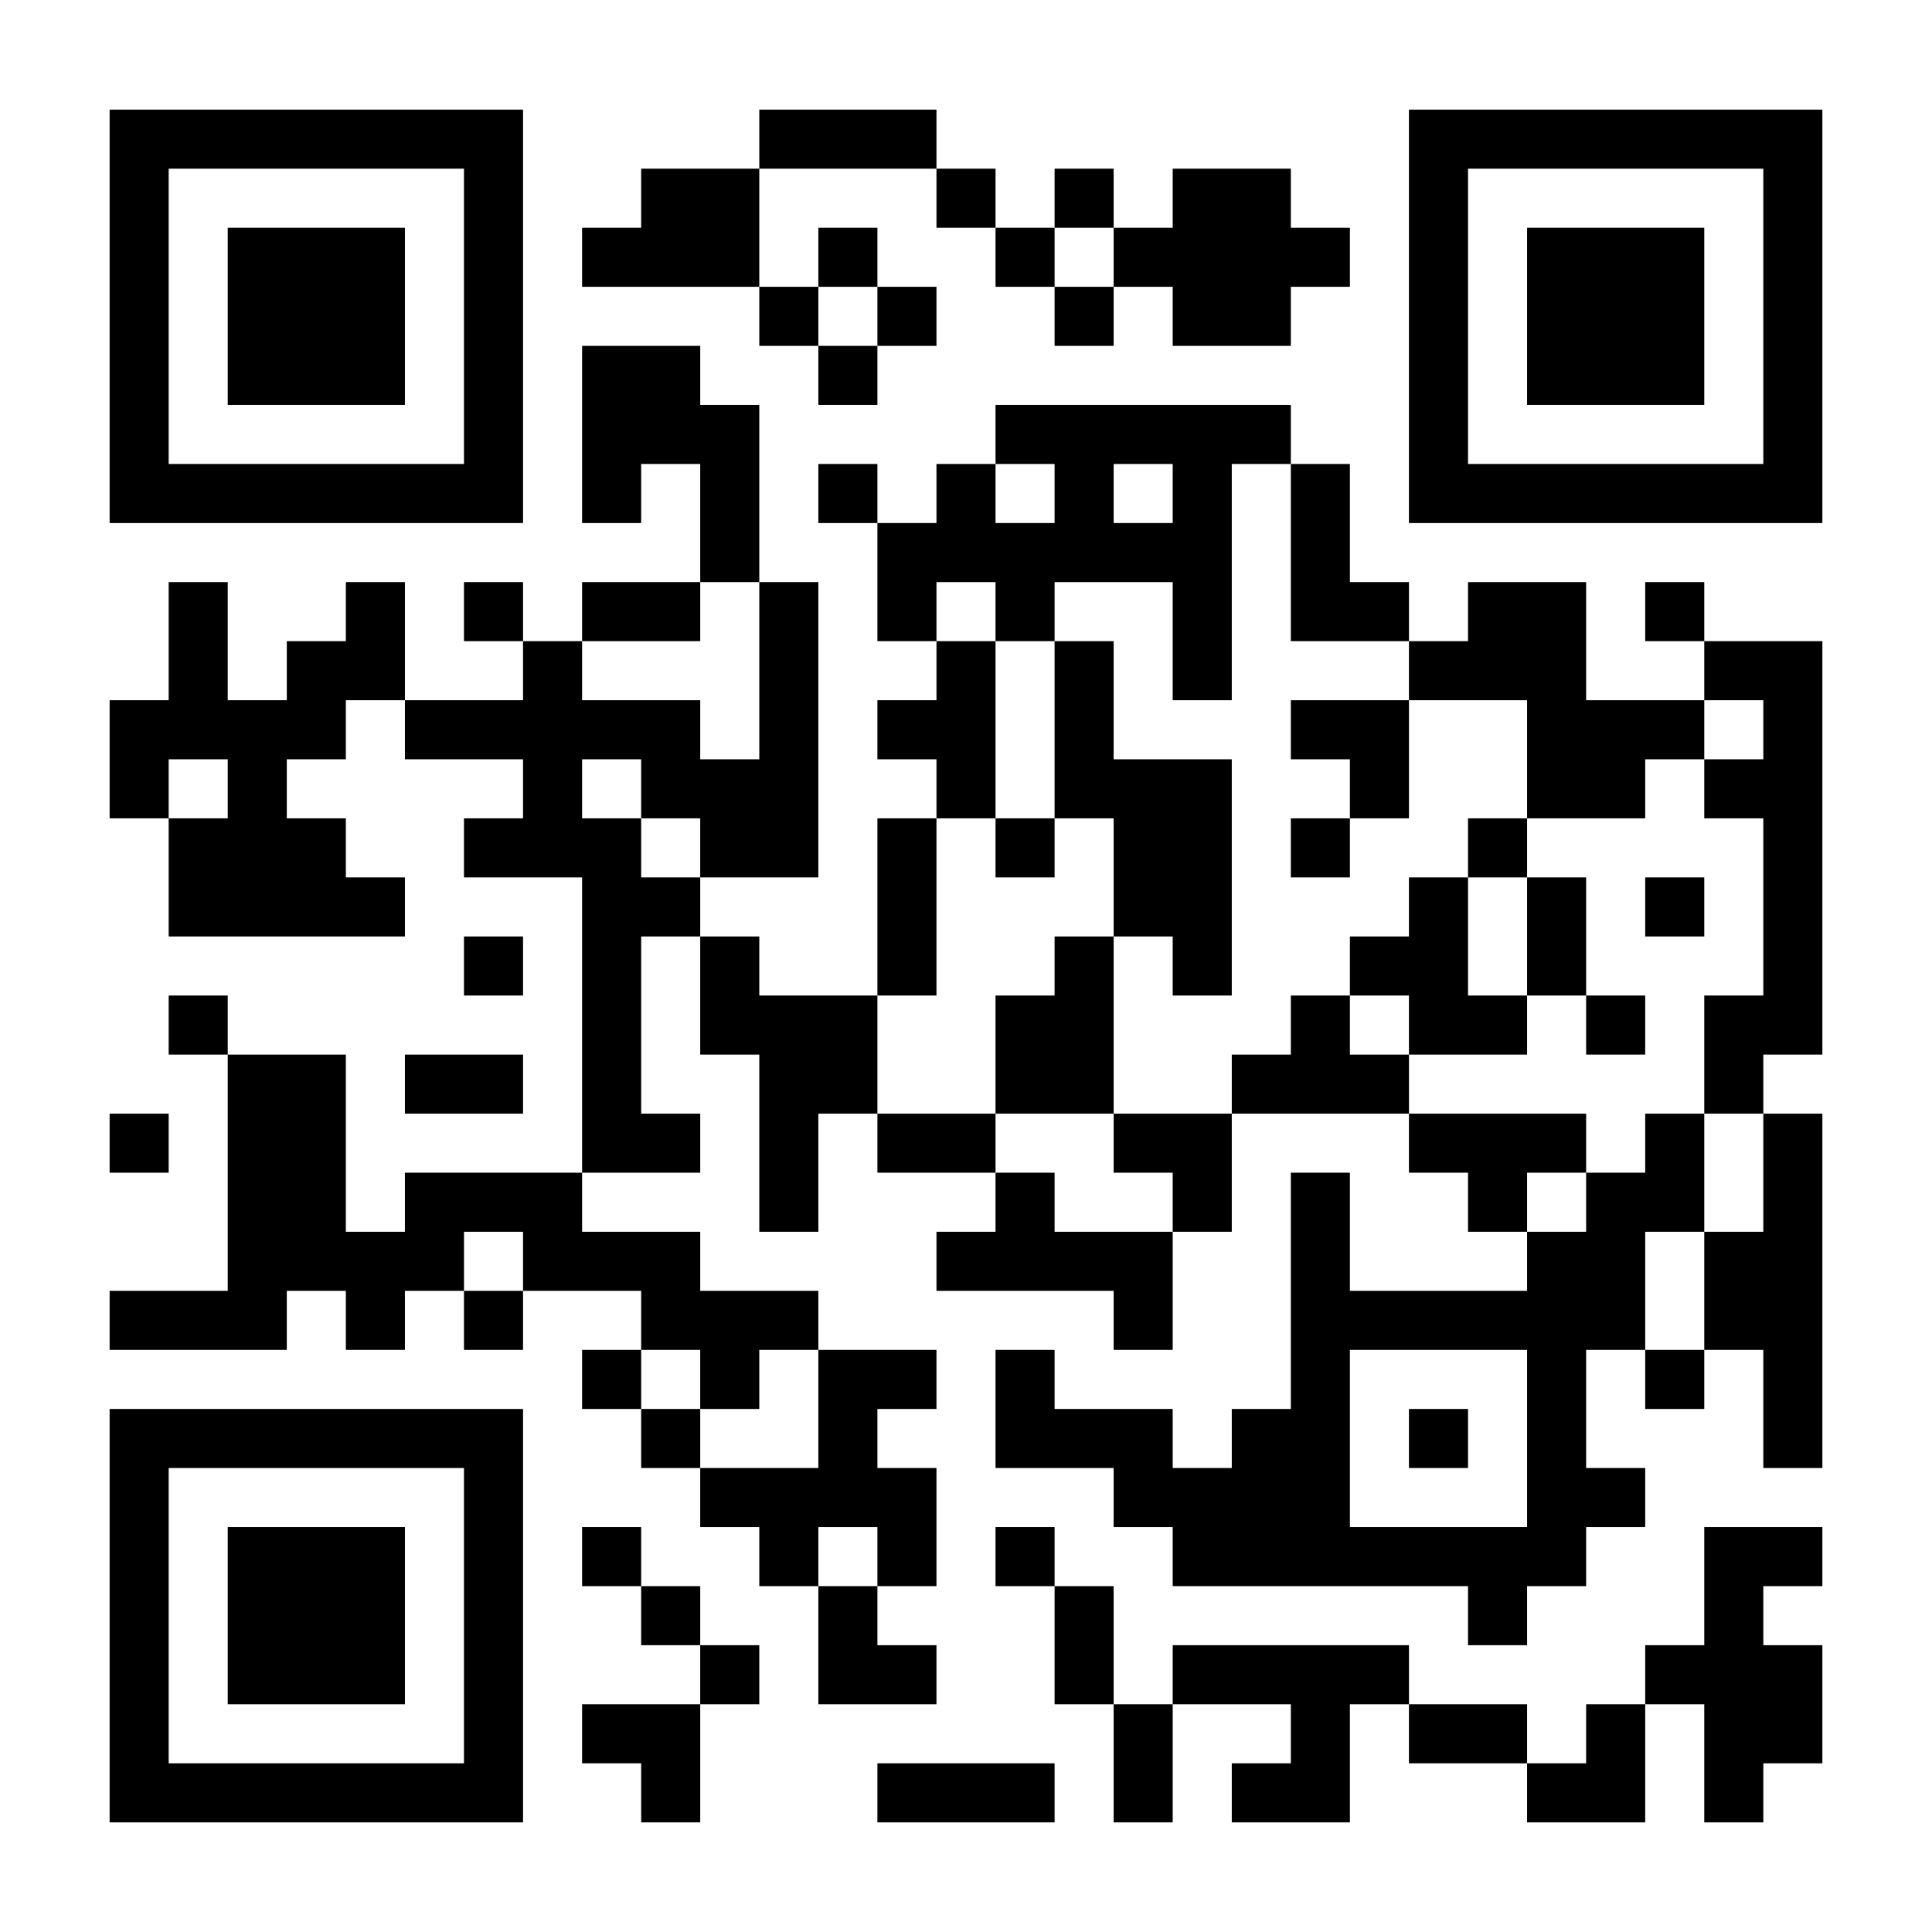 <svg width="282" height="282" viewBox="0 0 282 282" fill="none" xmlns="http://www.w3.org/2000/svg">
<rect width="282" height="282" fill="white"/>
<path d="M16 16H24.621V24.621H16V16ZM24.621 16H33.241V24.621H24.621V16ZM33.241 16H41.862V24.621H33.241V16ZM41.862 16H50.483V24.621H41.862V16ZM50.483 16H59.103V24.621H50.483V16ZM59.103 16H67.724V24.621H59.103V16ZM67.724 16H76.345V24.621H67.724V16ZM110.828 16H119.448V24.621H110.828V16ZM119.448 16H128.069V24.621H119.448V16ZM128.069 16H136.69V24.621H128.069V16ZM205.655 16H214.276V24.621H205.655V16ZM214.276 16H222.897V24.621H214.276V16ZM222.897 16H231.517V24.621H222.897V16ZM231.517 16H240.138V24.621H231.517V16ZM240.138 16H248.759V24.621H240.138V16ZM248.759 16H257.379V24.621H248.759V16ZM257.379 16H266V24.621H257.379V16ZM16 24.621H24.621V33.241H16V24.621ZM67.724 24.621H76.345V33.241H67.724V24.621ZM93.586 24.621H102.207V33.241H93.586V24.621ZM102.207 24.621H110.828V33.241H102.207V24.621ZM136.69 24.621H145.31V33.241H136.69V24.621ZM153.931 24.621H162.552V33.241H153.931V24.621ZM171.172 24.621H179.793V33.241H171.172V24.621ZM179.793 24.621H188.414V33.241H179.793V24.621ZM205.655 24.621H214.276V33.241H205.655V24.621ZM257.379 24.621H266V33.241H257.379V24.621ZM16 33.241H24.621V41.862H16V33.241ZM33.241 33.241H41.862V41.862H33.241V33.241ZM41.862 33.241H50.483V41.862H41.862V33.241ZM50.483 33.241H59.103V41.862H50.483V33.241ZM67.724 33.241H76.345V41.862H67.724V33.241ZM84.966 33.241H93.586V41.862H84.966V33.241ZM93.586 33.241H102.207V41.862H93.586V33.241ZM102.207 33.241H110.828V41.862H102.207V33.241ZM119.448 33.241H128.069V41.862H119.448V33.241ZM145.31 33.241H153.931V41.862H145.31V33.241ZM162.552 33.241H171.172V41.862H162.552V33.241ZM171.172 33.241H179.793V41.862H171.172V33.241ZM179.793 33.241H188.414V41.862H179.793V33.241ZM188.414 33.241H197.034V41.862H188.414V33.241ZM205.655 33.241H214.276V41.862H205.655V33.241ZM222.897 33.241H231.517V41.862H222.897V33.241ZM231.517 33.241H240.138V41.862H231.517V33.241ZM240.138 33.241H248.759V41.862H240.138V33.241ZM257.379 33.241H266V41.862H257.379V33.241ZM16 41.862H24.621V50.483H16V41.862ZM33.241 41.862H41.862V50.483H33.241V41.862ZM41.862 41.862H50.483V50.483H41.862V41.862ZM50.483 41.862H59.103V50.483H50.483V41.862ZM67.724 41.862H76.345V50.483H67.724V41.862ZM110.828 41.862H119.448V50.483H110.828V41.862ZM128.069 41.862H136.69V50.483H128.069V41.862ZM153.931 41.862H162.552V50.483H153.931V41.862ZM171.172 41.862H179.793V50.483H171.172V41.862ZM179.793 41.862H188.414V50.483H179.793V41.862ZM205.655 41.862H214.276V50.483H205.655V41.862ZM222.897 41.862H231.517V50.483H222.897V41.862ZM231.517 41.862H240.138V50.483H231.517V41.862ZM240.138 41.862H248.759V50.483H240.138V41.862ZM257.379 41.862H266V50.483H257.379V41.862ZM16 50.483H24.621V59.103H16V50.483ZM33.241 50.483H41.862V59.103H33.241V50.483ZM41.862 50.483H50.483V59.103H41.862V50.483ZM50.483 50.483H59.103V59.103H50.483V50.483ZM67.724 50.483H76.345V59.103H67.724V50.483ZM84.966 50.483H93.586V59.103H84.966V50.483ZM93.586 50.483H102.207V59.103H93.586V50.483ZM119.448 50.483H128.069V59.103H119.448V50.483ZM205.655 50.483H214.276V59.103H205.655V50.483ZM222.897 50.483H231.517V59.103H222.897V50.483ZM231.517 50.483H240.138V59.103H231.517V50.483ZM240.138 50.483H248.759V59.103H240.138V50.483ZM257.379 50.483H266V59.103H257.379V50.483ZM16 59.103H24.621V67.724H16V59.103ZM67.724 59.103H76.345V67.724H67.724V59.103ZM84.966 59.103H93.586V67.724H84.966V59.103ZM93.586 59.103H102.207V67.724H93.586V59.103ZM102.207 59.103H110.828V67.724H102.207V59.103ZM145.31 59.103H153.931V67.724H145.31V59.103ZM153.931 59.103H162.552V67.724H153.931V59.103ZM162.552 59.103H171.172V67.724H162.552V59.103ZM171.172 59.103H179.793V67.724H171.172V59.103ZM179.793 59.103H188.414V67.724H179.793V59.103ZM205.655 59.103H214.276V67.724H205.655V59.103ZM257.379 59.103H266V67.724H257.379V59.103ZM16 67.724H24.621V76.345H16V67.724ZM24.621 67.724H33.241V76.345H24.621V67.724ZM33.241 67.724H41.862V76.345H33.241V67.724ZM41.862 67.724H50.483V76.345H41.862V67.724ZM50.483 67.724H59.103V76.345H50.483V67.724ZM59.103 67.724H67.724V76.345H59.103V67.724ZM67.724 67.724H76.345V76.345H67.724V67.724ZM84.966 67.724H93.586V76.345H84.966V67.724ZM102.207 67.724H110.828V76.345H102.207V67.724ZM119.448 67.724H128.069V76.345H119.448V67.724ZM136.69 67.724H145.31V76.345H136.69V67.724ZM153.931 67.724H162.552V76.345H153.931V67.724ZM171.172 67.724H179.793V76.345H171.172V67.724ZM188.414 67.724H197.034V76.345H188.414V67.724ZM205.655 67.724H214.276V76.345H205.655V67.724ZM214.276 67.724H222.897V76.345H214.276V67.724ZM222.897 67.724H231.517V76.345H222.897V67.724ZM231.517 67.724H240.138V76.345H231.517V67.724ZM240.138 67.724H248.759V76.345H240.138V67.724ZM248.759 67.724H257.379V76.345H248.759V67.724ZM257.379 67.724H266V76.345H257.379V67.724ZM102.207 76.345H110.828V84.966H102.207V76.345ZM128.069 76.345H136.69V84.966H128.069V76.345ZM136.69 76.345H145.31V84.966H136.69V76.345ZM145.31 76.345H153.931V84.966H145.31V76.345ZM153.931 76.345H162.552V84.966H153.931V76.345ZM162.552 76.345H171.172V84.966H162.552V76.345ZM171.172 76.345H179.793V84.966H171.172V76.345ZM188.414 76.345H197.034V84.966H188.414V76.345ZM24.621 84.966H33.241V93.586H24.621V84.966ZM50.483 84.966H59.103V93.586H50.483V84.966ZM67.724 84.966H76.345V93.586H67.724V84.966ZM84.966 84.966H93.586V93.586H84.966V84.966ZM93.586 84.966H102.207V93.586H93.586V84.966ZM110.828 84.966H119.448V93.586H110.828V84.966ZM128.069 84.966H136.69V93.586H128.069V84.966ZM145.31 84.966H153.931V93.586H145.31V84.966ZM171.172 84.966H179.793V93.586H171.172V84.966ZM188.414 84.966H197.034V93.586H188.414V84.966ZM197.034 84.966H205.655V93.586H197.034V84.966ZM214.276 84.966H222.897V93.586H214.276V84.966ZM222.897 84.966H231.517V93.586H222.897V84.966ZM240.138 84.966H248.759V93.586H240.138V84.966ZM24.621 93.586H33.241V102.207H24.621V93.586ZM41.862 93.586H50.483V102.207H41.862V93.586ZM50.483 93.586H59.103V102.207H50.483V93.586ZM76.345 93.586H84.966V102.207H76.345V93.586ZM110.828 93.586H119.448V102.207H110.828V93.586ZM136.69 93.586H145.31V102.207H136.69V93.586ZM153.931 93.586H162.552V102.207H153.931V93.586ZM171.172 93.586H179.793V102.207H171.172V93.586ZM205.655 93.586H214.276V102.207H205.655V93.586ZM214.276 93.586H222.897V102.207H214.276V93.586ZM222.897 93.586H231.517V102.207H222.897V93.586ZM248.759 93.586H257.379V102.207H248.759V93.586ZM257.379 93.586H266V102.207H257.379V93.586ZM16 102.207H24.621V110.828H16V102.207ZM24.621 102.207H33.241V110.828H24.621V102.207ZM33.241 102.207H41.862V110.828H33.241V102.207ZM41.862 102.207H50.483V110.828H41.862V102.207ZM59.103 102.207H67.724V110.828H59.103V102.207ZM67.724 102.207H76.345V110.828H67.724V102.207ZM76.345 102.207H84.966V110.828H76.345V102.207ZM84.966 102.207H93.586V110.828H84.966V102.207ZM93.586 102.207H102.207V110.828H93.586V102.207ZM110.828 102.207H119.448V110.828H110.828V102.207ZM128.069 102.207H136.69V110.828H128.069V102.207ZM136.69 102.207H145.31V110.828H136.69V102.207ZM153.931 102.207H162.552V110.828H153.931V102.207ZM188.414 102.207H197.034V110.828H188.414V102.207ZM197.034 102.207H205.655V110.828H197.034V102.207ZM222.897 102.207H231.517V110.828H222.897V102.207ZM231.517 102.207H240.138V110.828H231.517V102.207ZM240.138 102.207H248.759V110.828H240.138V102.207ZM257.379 102.207H266V110.828H257.379V102.207ZM16 110.828H24.621V119.448H16V110.828ZM33.241 110.828H41.862V119.448H33.241V110.828ZM76.345 110.828H84.966V119.448H76.345V110.828ZM93.586 110.828H102.207V119.448H93.586V110.828ZM102.207 110.828H110.828V119.448H102.207V110.828ZM110.828 110.828H119.448V119.448H110.828V110.828ZM136.69 110.828H145.31V119.448H136.69V110.828ZM153.931 110.828H162.552V119.448H153.931V110.828ZM162.552 110.828H171.172V119.448H162.552V110.828ZM171.172 110.828H179.793V119.448H171.172V110.828ZM197.034 110.828H205.655V119.448H197.034V110.828ZM222.897 110.828H231.517V119.448H222.897V110.828ZM231.517 110.828H240.138V119.448H231.517V110.828ZM248.759 110.828H257.379V119.448H248.759V110.828ZM257.379 110.828H266V119.448H257.379V110.828ZM24.621 119.448H33.241V128.069H24.621V119.448ZM33.241 119.448H41.862V128.069H33.241V119.448ZM41.862 119.448H50.483V128.069H41.862V119.448ZM67.724 119.448H76.345V128.069H67.724V119.448ZM76.345 119.448H84.966V128.069H76.345V119.448ZM84.966 119.448H93.586V128.069H84.966V119.448ZM102.207 119.448H110.828V128.069H102.207V119.448ZM110.828 119.448H119.448V128.069H110.828V119.448ZM128.069 119.448H136.69V128.069H128.069V119.448ZM145.31 119.448H153.931V128.069H145.31V119.448ZM162.552 119.448H171.172V128.069H162.552V119.448ZM171.172 119.448H179.793V128.069H171.172V119.448ZM188.414 119.448H197.034V128.069H188.414V119.448ZM214.276 119.448H222.897V128.069H214.276V119.448ZM257.379 119.448H266V128.069H257.379V119.448ZM24.621 128.069H33.241V136.69H24.621V128.069ZM33.241 128.069H41.862V136.69H33.241V128.069ZM41.862 128.069H50.483V136.69H41.862V128.069ZM50.483 128.069H59.103V136.69H50.483V128.069ZM84.966 128.069H93.586V136.69H84.966V128.069ZM93.586 128.069H102.207V136.69H93.586V128.069ZM128.069 128.069H136.69V136.69H128.069V128.069ZM162.552 128.069H171.172V136.69H162.552V128.069ZM171.172 128.069H179.793V136.69H171.172V128.069ZM205.655 128.069H214.276V136.69H205.655V128.069ZM222.897 128.069H231.517V136.69H222.897V128.069ZM240.138 128.069H248.759V136.69H240.138V128.069ZM257.379 128.069H266V136.69H257.379V128.069ZM67.724 136.69H76.345V145.31H67.724V136.69ZM84.966 136.69H93.586V145.31H84.966V136.69ZM102.207 136.69H110.828V145.31H102.207V136.69ZM128.069 136.69H136.69V145.31H128.069V136.69ZM153.931 136.69H162.552V145.31H153.931V136.69ZM171.172 136.69H179.793V145.31H171.172V136.69ZM197.034 136.69H205.655V145.31H197.034V136.69ZM205.655 136.69H214.276V145.31H205.655V136.69ZM222.897 136.69H231.517V145.31H222.897V136.69ZM257.379 136.69H266V145.31H257.379V136.69ZM24.621 145.31H33.241V153.931H24.621V145.31ZM84.966 145.31H93.586V153.931H84.966V145.31ZM102.207 145.31H110.828V153.931H102.207V145.31ZM110.828 145.31H119.448V153.931H110.828V145.31ZM119.448 145.31H128.069V153.931H119.448V145.31ZM145.31 145.31H153.931V153.931H145.31V145.31ZM153.931 145.31H162.552V153.931H153.931V145.31ZM188.414 145.31H197.034V153.931H188.414V145.31ZM205.655 145.31H214.276V153.931H205.655V145.31ZM214.276 145.31H222.897V153.931H214.276V145.31ZM231.517 145.31H240.138V153.931H231.517V145.31ZM248.759 145.31H257.379V153.931H248.759V145.31ZM257.379 145.31H266V153.931H257.379V145.31ZM33.241 153.931H41.862V162.552H33.241V153.931ZM41.862 153.931H50.483V162.552H41.862V153.931ZM59.103 153.931H67.724V162.552H59.103V153.931ZM67.724 153.931H76.345V162.552H67.724V153.931ZM84.966 153.931H93.586V162.552H84.966V153.931ZM110.828 153.931H119.448V162.552H110.828V153.931ZM119.448 153.931H128.069V162.552H119.448V153.931ZM145.31 153.931H153.931V162.552H145.31V153.931ZM153.931 153.931H162.552V162.552H153.931V153.931ZM179.793 153.931H188.414V162.552H179.793V153.931ZM188.414 153.931H197.034V162.552H188.414V153.931ZM197.034 153.931H205.655V162.552H197.034V153.931ZM248.759 153.931H257.379V162.552H248.759V153.931ZM16 162.552H24.621V171.172H16V162.552ZM33.241 162.552H41.862V171.172H33.241V162.552ZM41.862 162.552H50.483V171.172H41.862V162.552ZM84.966 162.552H93.586V171.172H84.966V162.552ZM93.586 162.552H102.207V171.172H93.586V162.552ZM110.828 162.552H119.448V171.172H110.828V162.552ZM128.069 162.552H136.69V171.172H128.069V162.552ZM136.69 162.552H145.31V171.172H136.69V162.552ZM162.552 162.552H171.172V171.172H162.552V162.552ZM171.172 162.552H179.793V171.172H171.172V162.552ZM205.655 162.552H214.276V171.172H205.655V162.552ZM214.276 162.552H222.897V171.172H214.276V162.552ZM222.897 162.552H231.517V171.172H222.897V162.552ZM240.138 162.552H248.759V171.172H240.138V162.552ZM257.379 162.552H266V171.172H257.379V162.552ZM33.241 171.172H41.862V179.793H33.241V171.172ZM41.862 171.172H50.483V179.793H41.862V171.172ZM59.103 171.172H67.724V179.793H59.103V171.172ZM67.724 171.172H76.345V179.793H67.724V171.172ZM76.345 171.172H84.966V179.793H76.345V171.172ZM110.828 171.172H119.448V179.793H110.828V171.172ZM145.31 171.172H153.931V179.793H145.31V171.172ZM171.172 171.172H179.793V179.793H171.172V171.172ZM188.414 171.172H197.034V179.793H188.414V171.172ZM214.276 171.172H222.897V179.793H214.276V171.172ZM231.517 171.172H240.138V179.793H231.517V171.172ZM240.138 171.172H248.759V179.793H240.138V171.172ZM257.379 171.172H266V179.793H257.379V171.172ZM33.241 179.793H41.862V188.414H33.241V179.793ZM41.862 179.793H50.483V188.414H41.862V179.793ZM50.483 179.793H59.103V188.414H50.483V179.793ZM59.103 179.793H67.724V188.414H59.103V179.793ZM76.345 179.793H84.966V188.414H76.345V179.793ZM84.966 179.793H93.586V188.414H84.966V179.793ZM93.586 179.793H102.207V188.414H93.586V179.793ZM136.69 179.793H145.31V188.414H136.69V179.793ZM145.31 179.793H153.931V188.414H145.31V179.793ZM153.931 179.793H162.552V188.414H153.931V179.793ZM162.552 179.793H171.172V188.414H162.552V179.793ZM188.414 179.793H197.034V188.414H188.414V179.793ZM222.897 179.793H231.517V188.414H222.897V179.793ZM231.517 179.793H240.138V188.414H231.517V179.793ZM248.759 179.793H257.379V188.414H248.759V179.793ZM257.379 179.793H266V188.414H257.379V179.793ZM16 188.414H24.621V197.034H16V188.414ZM24.621 188.414H33.241V197.034H24.621V188.414ZM33.241 188.414H41.862V197.034H33.241V188.414ZM50.483 188.414H59.103V197.034H50.483V188.414ZM67.724 188.414H76.345V197.034H67.724V188.414ZM93.586 188.414H102.207V197.034H93.586V188.414ZM102.207 188.414H110.828V197.034H102.207V188.414ZM110.828 188.414H119.448V197.034H110.828V188.414ZM162.552 188.414H171.172V197.034H162.552V188.414ZM188.414 188.414H197.034V197.034H188.414V188.414ZM197.034 188.414H205.655V197.034H197.034V188.414ZM205.655 188.414H214.276V197.034H205.655V188.414ZM214.276 188.414H222.897V197.034H214.276V188.414ZM222.897 188.414H231.517V197.034H222.897V188.414ZM231.517 188.414H240.138V197.034H231.517V188.414ZM248.759 188.414H257.379V197.034H248.759V188.414ZM257.379 188.414H266V197.034H257.379V188.414ZM84.966 197.034H93.586V205.655H84.966V197.034ZM102.207 197.034H110.828V205.655H102.207V197.034ZM119.448 197.034H128.069V205.655H119.448V197.034ZM128.069 197.034H136.69V205.655H128.069V197.034ZM145.31 197.034H153.931V205.655H145.31V197.034ZM188.414 197.034H197.034V205.655H188.414V197.034ZM222.897 197.034H231.517V205.655H222.897V197.034ZM240.138 197.034H248.759V205.655H240.138V197.034ZM257.379 197.034H266V205.655H257.379V197.034ZM16 205.655H24.621V214.276H16V205.655ZM24.621 205.655H33.241V214.276H24.621V205.655ZM33.241 205.655H41.862V214.276H33.241V205.655ZM41.862 205.655H50.483V214.276H41.862V205.655ZM50.483 205.655H59.103V214.276H50.483V205.655ZM59.103 205.655H67.724V214.276H59.103V205.655ZM67.724 205.655H76.345V214.276H67.724V205.655ZM93.586 205.655H102.207V214.276H93.586V205.655ZM119.448 205.655H128.069V214.276H119.448V205.655ZM145.31 205.655H153.931V214.276H145.31V205.655ZM153.931 205.655H162.552V214.276H153.931V205.655ZM162.552 205.655H171.172V214.276H162.552V205.655ZM179.793 205.655H188.414V214.276H179.793V205.655ZM188.414 205.655H197.034V214.276H188.414V205.655ZM205.655 205.655H214.276V214.276H205.655V205.655ZM222.897 205.655H231.517V214.276H222.897V205.655ZM257.379 205.655H266V214.276H257.379V205.655ZM16 214.276H24.621V222.897H16V214.276ZM67.724 214.276H76.345V222.897H67.724V214.276ZM102.207 214.276H110.828V222.897H102.207V214.276ZM110.828 214.276H119.448V222.897H110.828V214.276ZM119.448 214.276H128.069V222.897H119.448V214.276ZM128.069 214.276H136.69V222.897H128.069V214.276ZM162.552 214.276H171.172V222.897H162.552V214.276ZM171.172 214.276H179.793V222.897H171.172V214.276ZM179.793 214.276H188.414V222.897H179.793V214.276ZM188.414 214.276H197.034V222.897H188.414V214.276ZM222.897 214.276H231.517V222.897H222.897V214.276ZM231.517 214.276H240.138V222.897H231.517V214.276ZM16 222.897H24.621V231.517H16V222.897ZM33.241 222.897H41.862V231.517H33.241V222.897ZM41.862 222.897H50.483V231.517H41.862V222.897ZM50.483 222.897H59.103V231.517H50.483V222.897ZM67.724 222.897H76.345V231.517H67.724V222.897ZM84.966 222.897H93.586V231.517H84.966V222.897ZM110.828 222.897H119.448V231.517H110.828V222.897ZM128.069 222.897H136.69V231.517H128.069V222.897ZM145.31 222.897H153.931V231.517H145.31V222.897ZM171.172 222.897H179.793V231.517H171.172V222.897ZM179.793 222.897H188.414V231.517H179.793V222.897ZM188.414 222.897H197.034V231.517H188.414V222.897ZM197.034 222.897H205.655V231.517H197.034V222.897ZM205.655 222.897H214.276V231.517H205.655V222.897ZM214.276 222.897H222.897V231.517H214.276V222.897ZM222.897 222.897H231.517V231.517H222.897V222.897ZM248.759 222.897H257.379V231.517H248.759V222.897ZM257.379 222.897H266V231.517H257.379V222.897ZM16 231.517H24.621V240.138H16V231.517ZM33.241 231.517H41.862V240.138H33.241V231.517ZM41.862 231.517H50.483V240.138H41.862V231.517ZM50.483 231.517H59.103V240.138H50.483V231.517ZM67.724 231.517H76.345V240.138H67.724V231.517ZM93.586 231.517H102.207V240.138H93.586V231.517ZM119.448 231.517H128.069V240.138H119.448V231.517ZM153.931 231.517H162.552V240.138H153.931V231.517ZM214.276 231.517H222.897V240.138H214.276V231.517ZM248.759 231.517H257.379V240.138H248.759V231.517ZM16 240.138H24.621V248.759H16V240.138ZM33.241 240.138H41.862V248.759H33.241V240.138ZM41.862 240.138H50.483V248.759H41.862V240.138ZM50.483 240.138H59.103V248.759H50.483V240.138ZM67.724 240.138H76.345V248.759H67.724V240.138ZM102.207 240.138H110.828V248.759H102.207V240.138ZM119.448 240.138H128.069V248.759H119.448V240.138ZM128.069 240.138H136.69V248.759H128.069V240.138ZM153.931 240.138H162.552V248.759H153.931V240.138ZM171.172 240.138H179.793V248.759H171.172V240.138ZM179.793 240.138H188.414V248.759H179.793V240.138ZM188.414 240.138H197.034V248.759H188.414V240.138ZM197.034 240.138H205.655V248.759H197.034V240.138ZM240.138 240.138H248.759V248.759H240.138V240.138ZM248.759 240.138H257.379V248.759H248.759V240.138ZM257.379 240.138H266V248.759H257.379V240.138ZM16 248.759H24.621V257.379H16V248.759ZM67.724 248.759H76.345V257.379H67.724V248.759ZM84.966 248.759H93.586V257.379H84.966V248.759ZM93.586 248.759H102.207V257.379H93.586V248.759ZM162.552 248.759H171.172V257.379H162.552V248.759ZM188.414 248.759H197.034V257.379H188.414V248.759ZM205.655 248.759H214.276V257.379H205.655V248.759ZM214.276 248.759H222.897V257.379H214.276V248.759ZM231.517 248.759H240.138V257.379H231.517V248.759ZM248.759 248.759H257.379V257.379H248.759V248.759ZM257.379 248.759H266V257.379H257.379V248.759ZM16 257.379H24.621V266H16V257.379ZM24.621 257.379H33.241V266H24.621V257.379ZM33.241 257.379H41.862V266H33.241V257.379ZM41.862 257.379H50.483V266H41.862V257.379ZM50.483 257.379H59.103V266H50.483V257.379ZM59.103 257.379H67.724V266H59.103V257.379ZM67.724 257.379H76.345V266H67.724V257.379ZM93.586 257.379H102.207V266H93.586V257.379ZM128.069 257.379H136.69V266H128.069V257.379ZM136.69 257.379H145.31V266H136.69V257.379ZM145.31 257.379H153.931V266H145.31V257.379ZM162.552 257.379H171.172V266H162.552V257.379ZM179.793 257.379H188.414V266H179.793V257.379ZM188.414 257.379H197.034V266H188.414V257.379ZM222.897 257.379H231.517V266H222.897V257.379ZM231.517 257.379H240.138V266H231.517V257.379ZM248.759 257.379H257.379V266H248.759V257.379Z" fill="black"/>
</svg>
